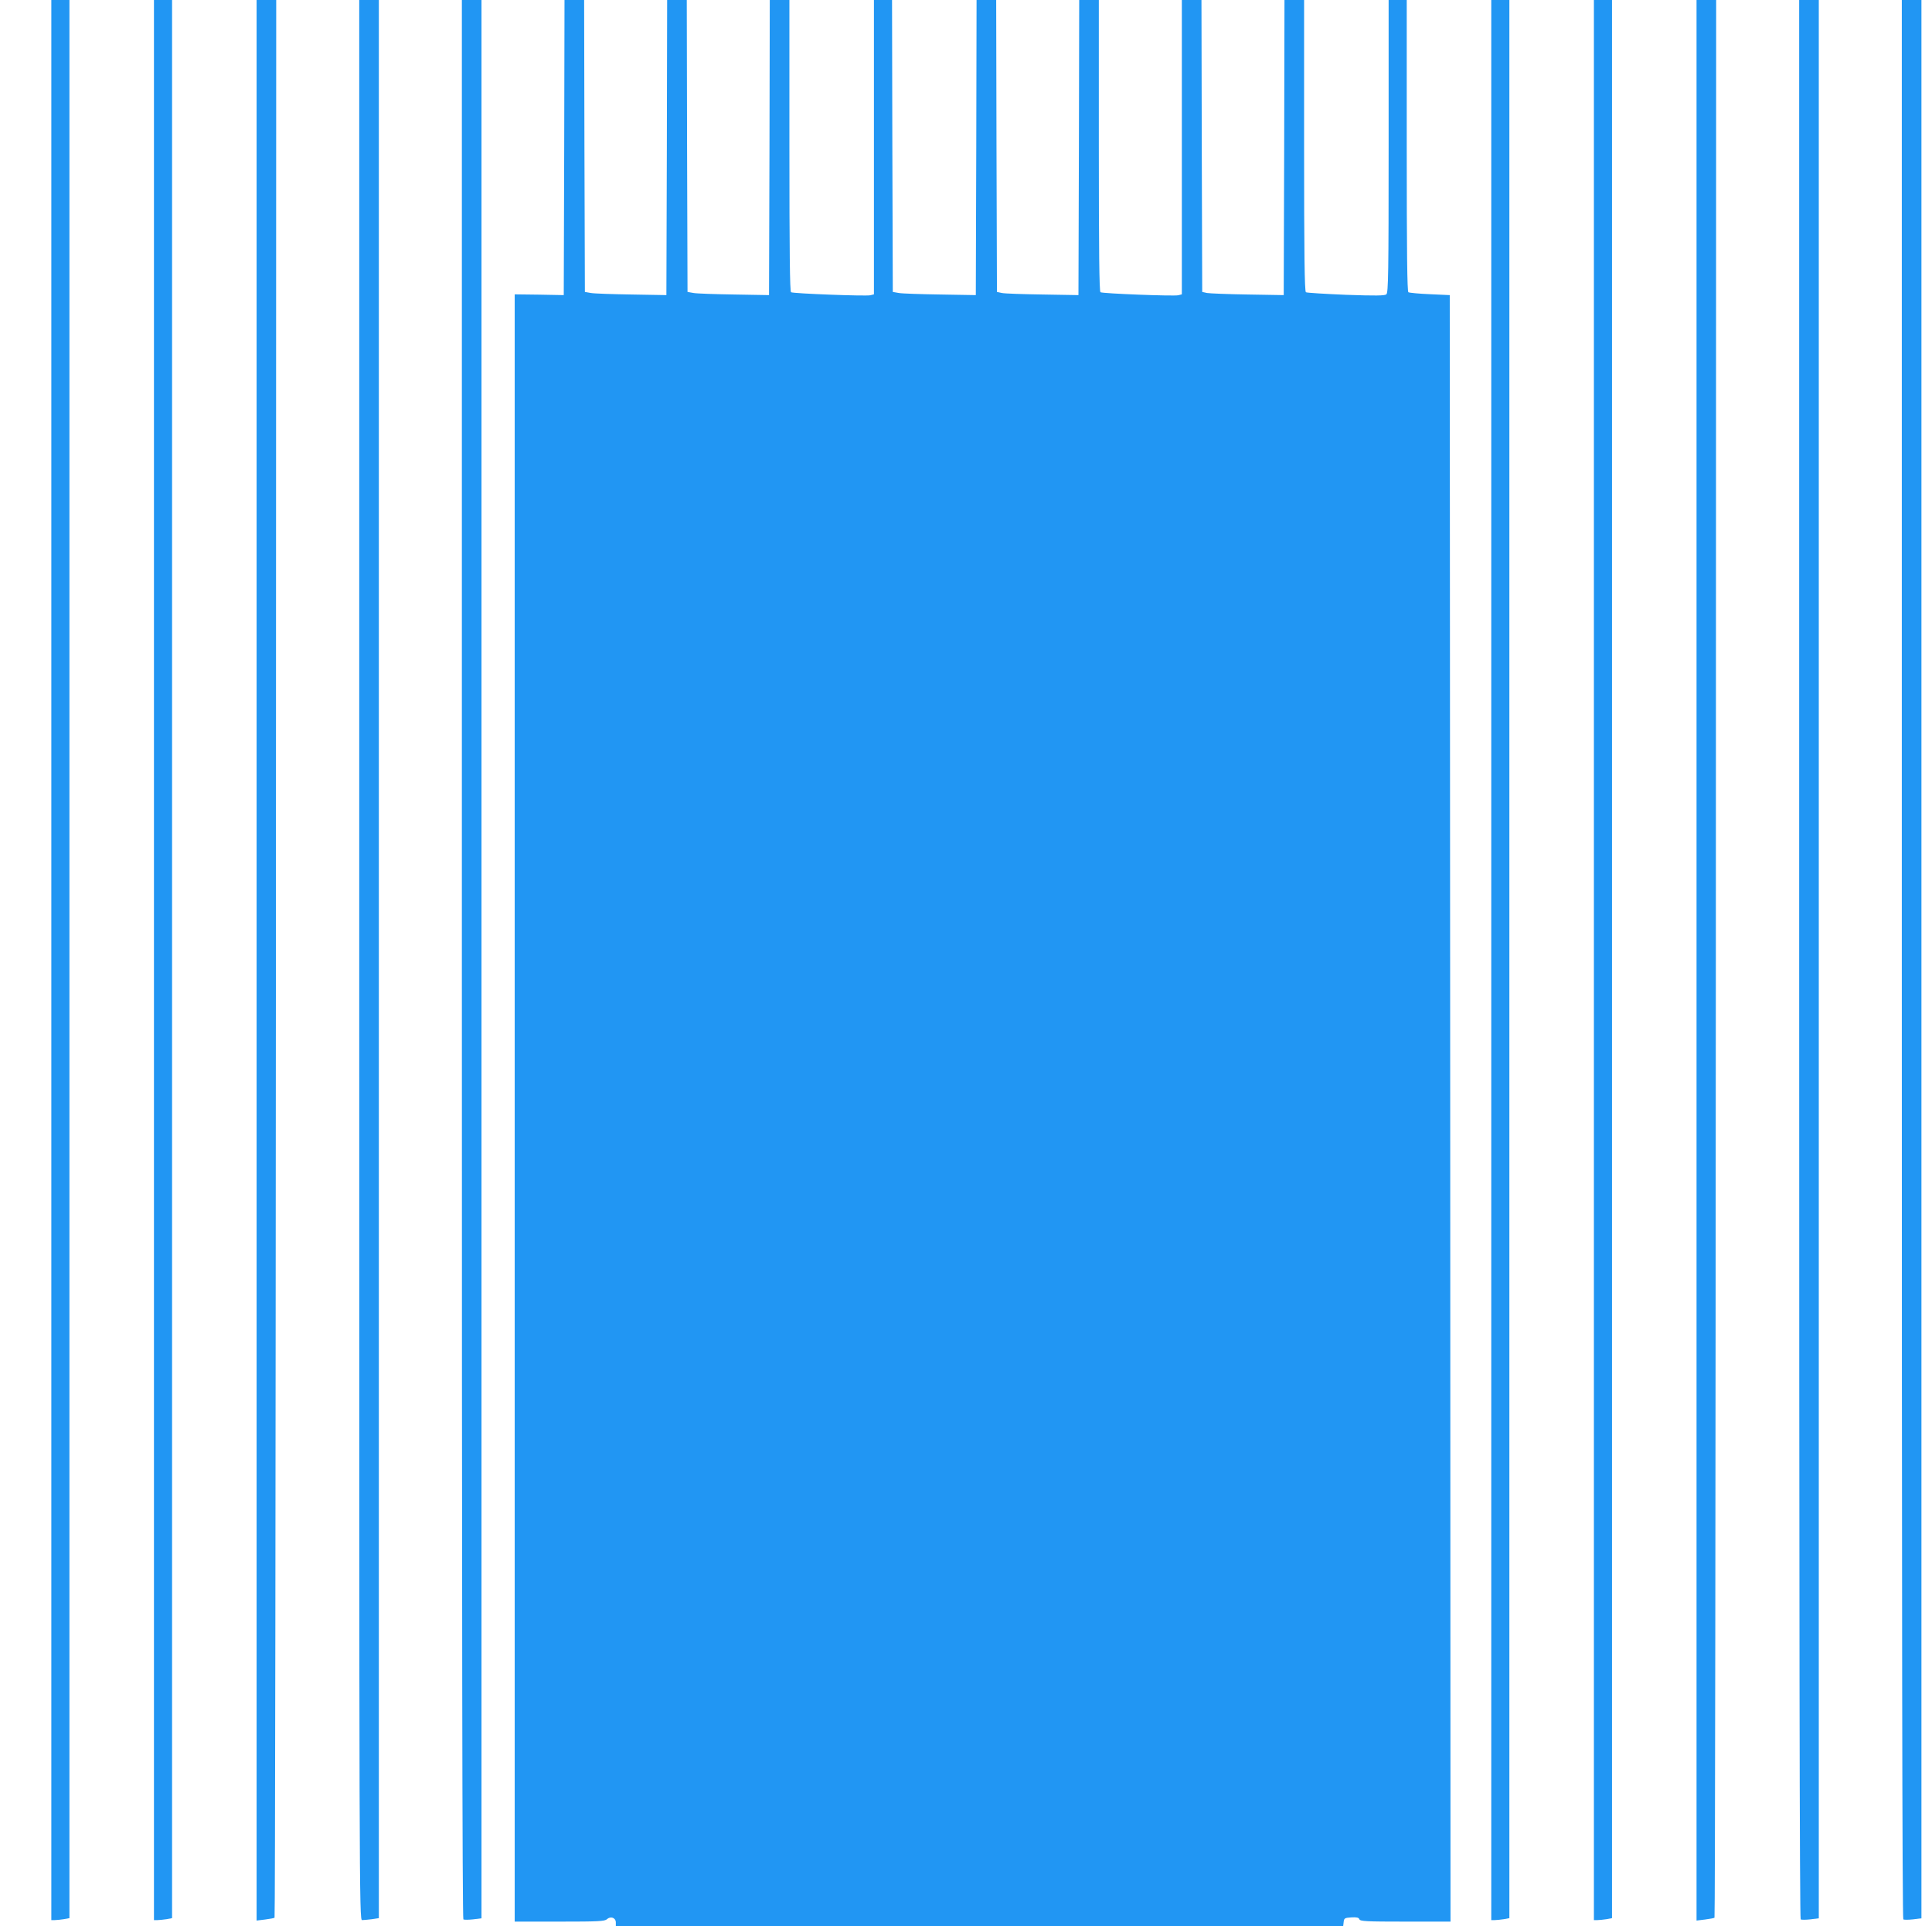 <?xml version="1.0" standalone="no"?>
<!DOCTYPE svg PUBLIC "-//W3C//DTD SVG 20010904//EN"
 "http://www.w3.org/TR/2001/REC-SVG-20010904/DTD/svg10.dtd">
<svg version="1.0" xmlns="http://www.w3.org/2000/svg"
 width="1280pt" height="1276pt" viewBox="0 0 1280 1276"
 preserveAspectRatio="xMidYMid meet">
<g transform="translate(0,1276) scale(0.1,-0.1)"
fill="#2196f3" stroke="none">
<path d="M340 6400 l0 -6360 23 0 c12 0 39 3 59 6 l38 7 0 6353 0 6354 -60 0
-60 0 0 -6360z"/>
<path d="M1020 6400 l0 -6360 23 0 c12 0 39 3 60 6 l37 7 0 6353 0 6354 -60 0
-60 0 0 -6360z"/>
<path d="M1700 6399 l0 -6362 57 7 c31 4 59 9 62 12 4 3 7 2863 9 6355 l2
6349 -65 0 -65 0 0 -6361z"/>
<path d="M2380 6400 c0 -6194 0 -6360 19 -6360 10 0 39 3 65 6 l46 7 0 6353 0
6354 -65 0 -65 0 0 -6360z"/>
<path d="M3060 6406 c0 -4298 3 -6357 10 -6361 6 -4 35 -3 65 0 l55 7 0 6354
0 6354 -65 0 -65 0 0 -6354z"/>
<path d="M3738 11783 l-3 -978 -162 3 -163 2 0 -5390 0 -5390 297 0 c257 0
299 2 314 16 25 22 59 10 59 -22 l0 -24 2409 0 2410 0 3 27 c3 26 7 28 51 31
35 2 49 -1 53 -12 5 -14 44 -16 305 -16 l299 0 -2 5387 -3 5388 -131 6 c-72 3
-136 9 -143 13 -8 5 -11 258 -11 972 l0 964 -60 0 -60 0 0 -969 c0 -841 -2
-970 -15 -981 -11 -9 -71 -10 -268 -3 -140 6 -259 13 -265 17 -9 5 -12 253
-12 972 l0 964 -65 0 -65 0 -2 -977 -3 -978 -238 4 c-131 2 -252 7 -270 10
l-32 7 -3 967 -2 967 -65 0 -65 0 0 -975 0 -975 -24 -6 c-31 -7 -499 11 -515
20 -8 5 -11 262 -11 972 l0 964 -65 0 -65 0 -2 -977 -3 -978 -237 4 c-131 2
-253 6 -270 10 l-33 7 -3 967 -2 967 -65 0 -65 0 -2 -977 -3 -978 -235 4
c-129 2 -253 6 -275 10 l-40 7 -3 967 -2 967 -60 0 -60 0 0 -975 0 -975 -24
-6 c-31 -7 -509 11 -525 20 -8 5 -11 259 -11 972 l0 964 -65 0 -65 0 -2 -977
-3 -978 -230 4 c-126 2 -248 6 -270 10 l-40 7 -3 967 -2 967 -65 0 -65 0 -2
-977 -3 -978 -230 4 c-126 2 -248 6 -270 10 l-40 7 -3 967 -2 967 -65 0 -65 0
-2 -977z"/>
<path d="M9880 6400 l0 -6360 23 0 c12 0 39 3 60 6 l37 7 0 6353 0 6354 -60 0
-60 0 0 -6360z"/>
<path d="M10560 6400 l0 -6360 23 0 c12 0 39 3 60 6 l37 7 0 6353 0 6354 -60
0 -60 0 0 -6360z"/>
<path d="M11240 6399 l0 -6362 57 7 c31 4 59 9 62 12 4 3 7 2863 9 6355 l2
6349 -65 0 -65 0 0 -6361z"/>
<path d="M11920 6406 c0 -4298 3 -6357 10 -6361 6 -4 35 -3 65 0 l55 7 0 6354
0 6354 -65 0 -65 0 0 -6354z"/>
<path d="M12600 6406 c0 -4298 3 -6357 10 -6361 6 -4 35 -3 65 0 l55 7 0 6354
0 6354 -65 0 -65 0 0 -6354z"/>
</g>
</svg>
